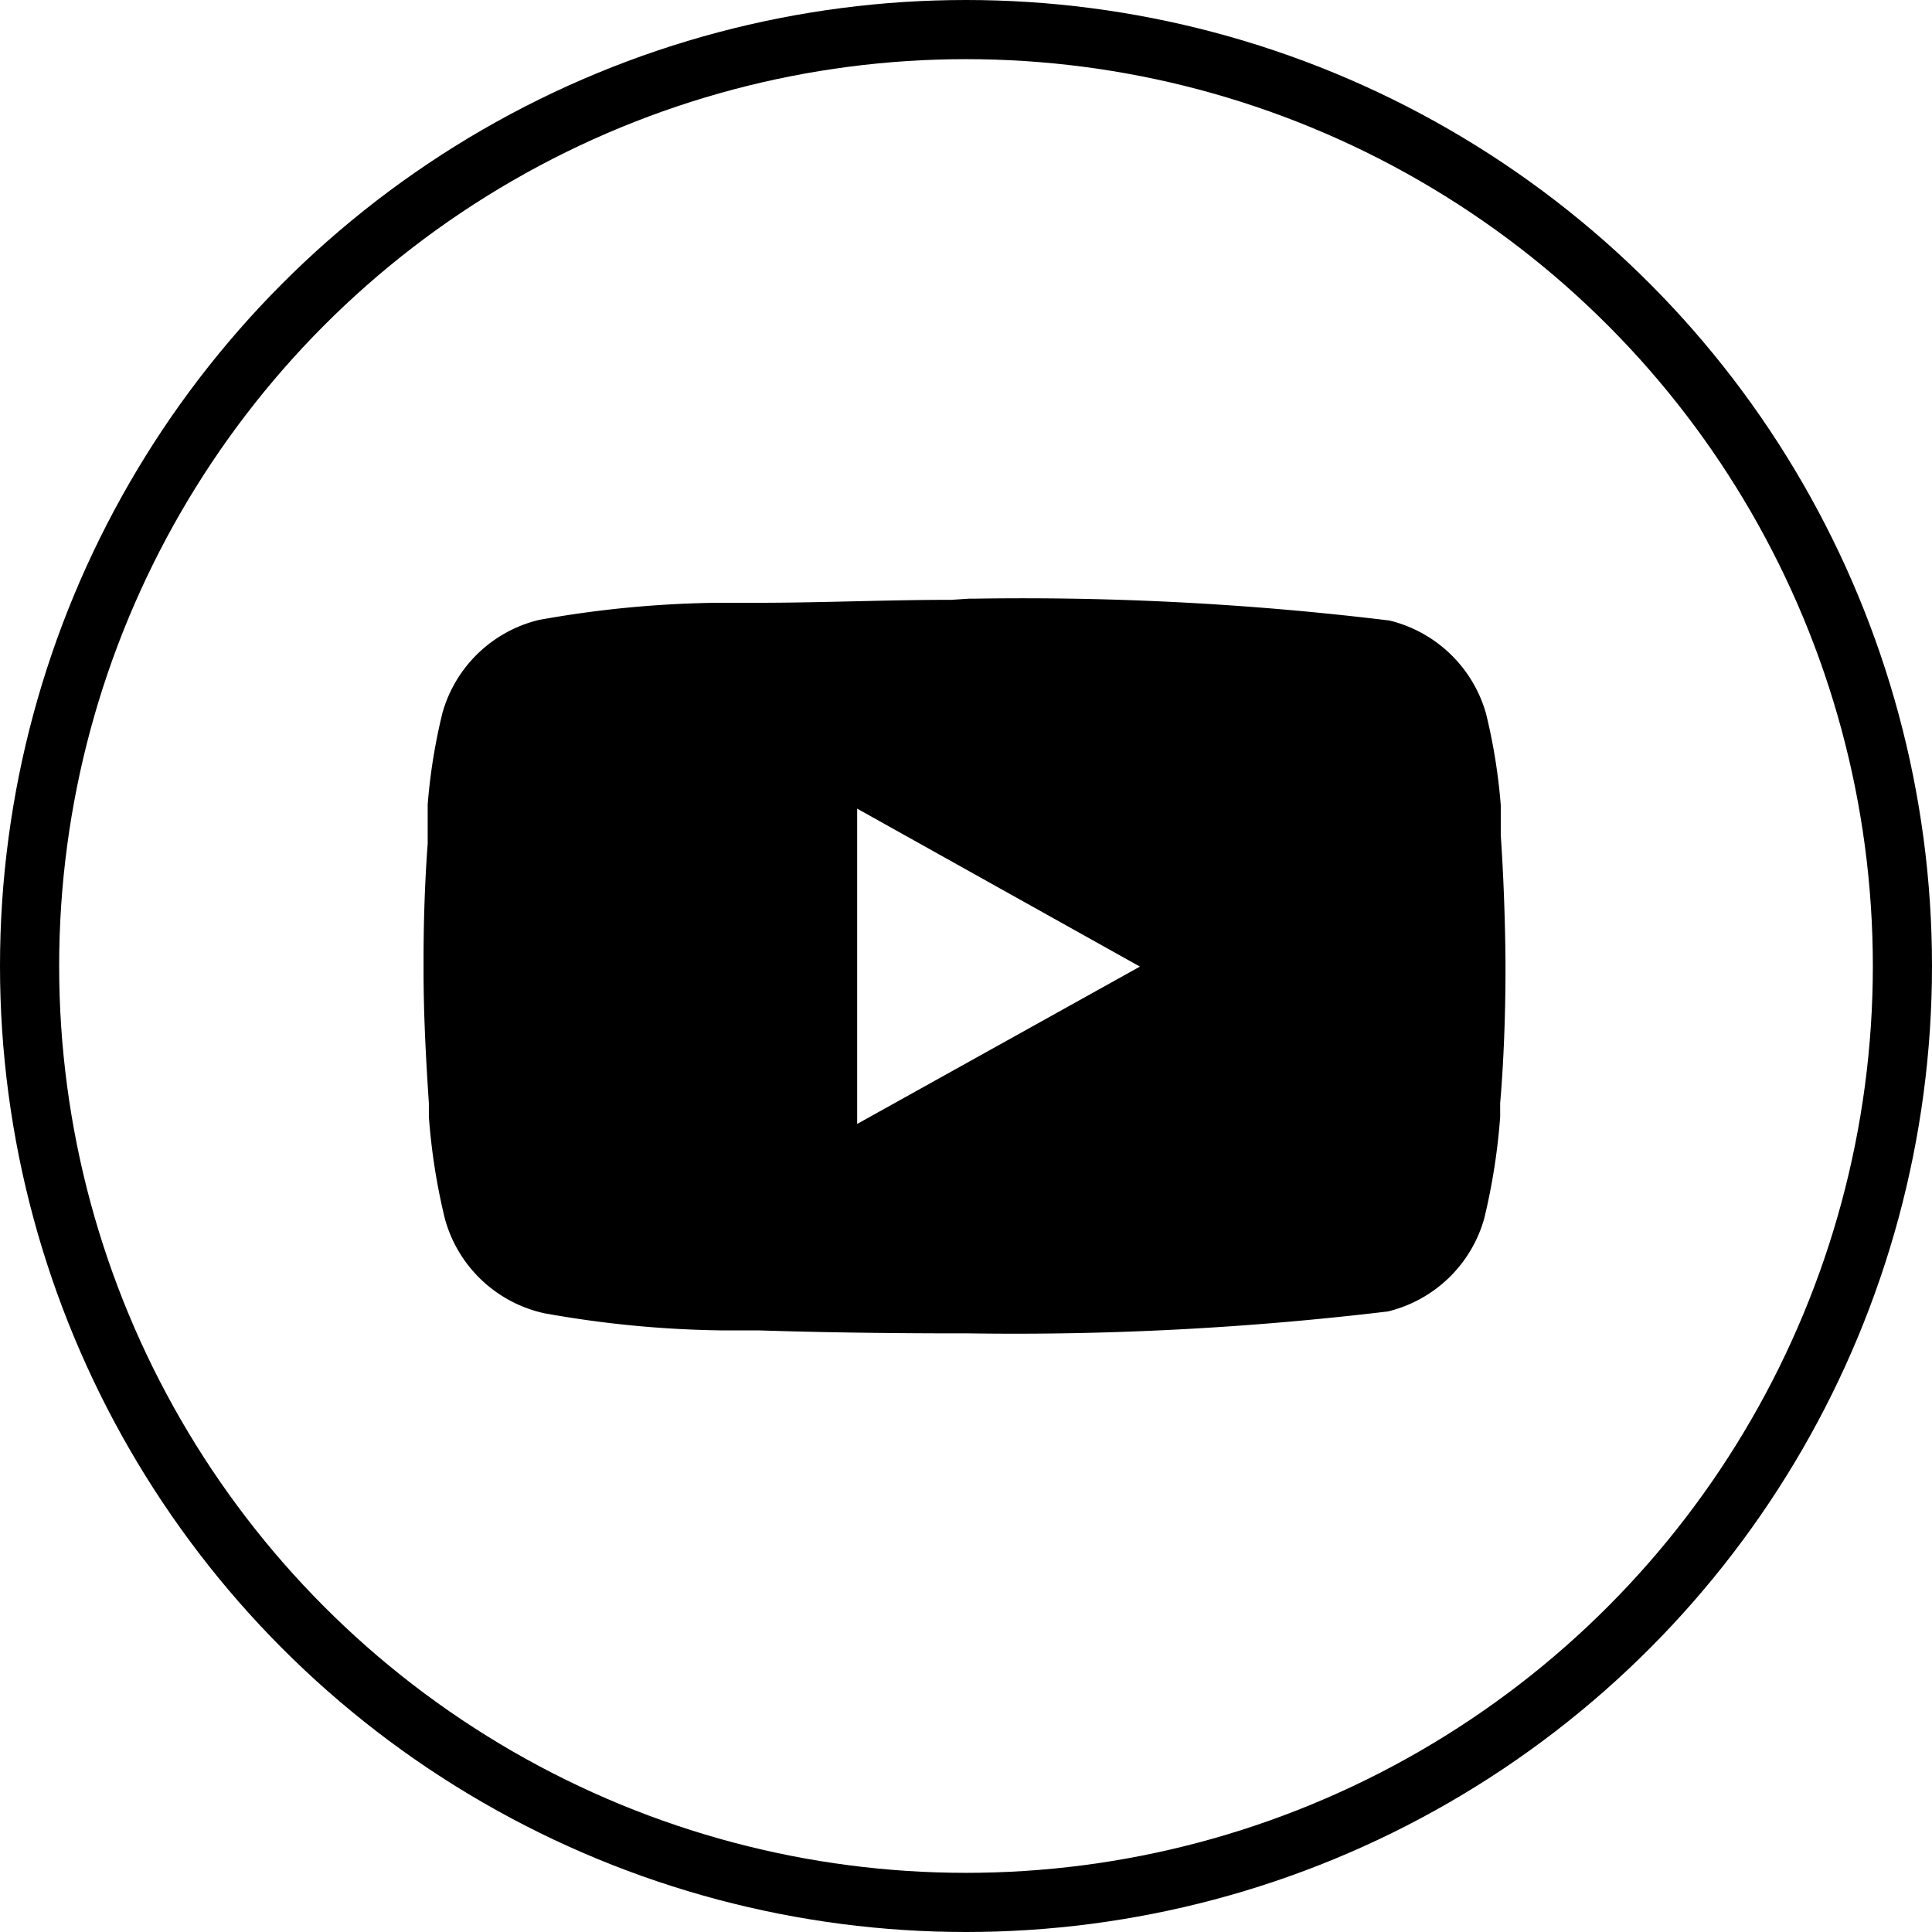 <svg xmlns="http://www.w3.org/2000/svg" viewBox="0 0 32.66 32.66"><defs><style>.cls-1{fill:none;stroke:#000;stroke-miterlimit:10;}</style></defs><g id="Capa_2" data-name="Capa 2"><g id="Capa_1-2" data-name="Capa 1"><circle class="cls-1" cx="16.33" cy="16.33" r="15.83"/><path d="M16.39,10.12h.1a51.2,51.2,0,0,1,7,.37,2.25,2.25,0,0,1,1.63,1.57,9.67,9.67,0,0,1,.25,1.55v.11l0,.29v.11c.07,1,.08,2,.08,2.17v.08c0,.22,0,1.23-.09,2.28v.23a10.55,10.55,0,0,1-.27,1.72,2.24,2.24,0,0,1-1.63,1.57,53,53,0,0,1-7.1.37h-.16c-.36,0-1.83,0-3.37-.05H12.2a18.13,18.13,0,0,1-3-.29A2.24,2.24,0,0,1,7.52,20.6a10.55,10.55,0,0,1-.27-1.72v-.23c-.05-.75-.09-1.5-.09-2.25v-.14c0-.24,0-1.06.07-2V14l0-.29v-.11a9.67,9.67,0,0,1,.25-1.55,2.24,2.24,0,0,1,1.63-1.57,18.13,18.13,0,0,1,3-.29h.69c1.09,0,2.18-.05,3.28-.05Zm-1.9,3.55V19l4.78-2.66Z"/></g></g></svg>